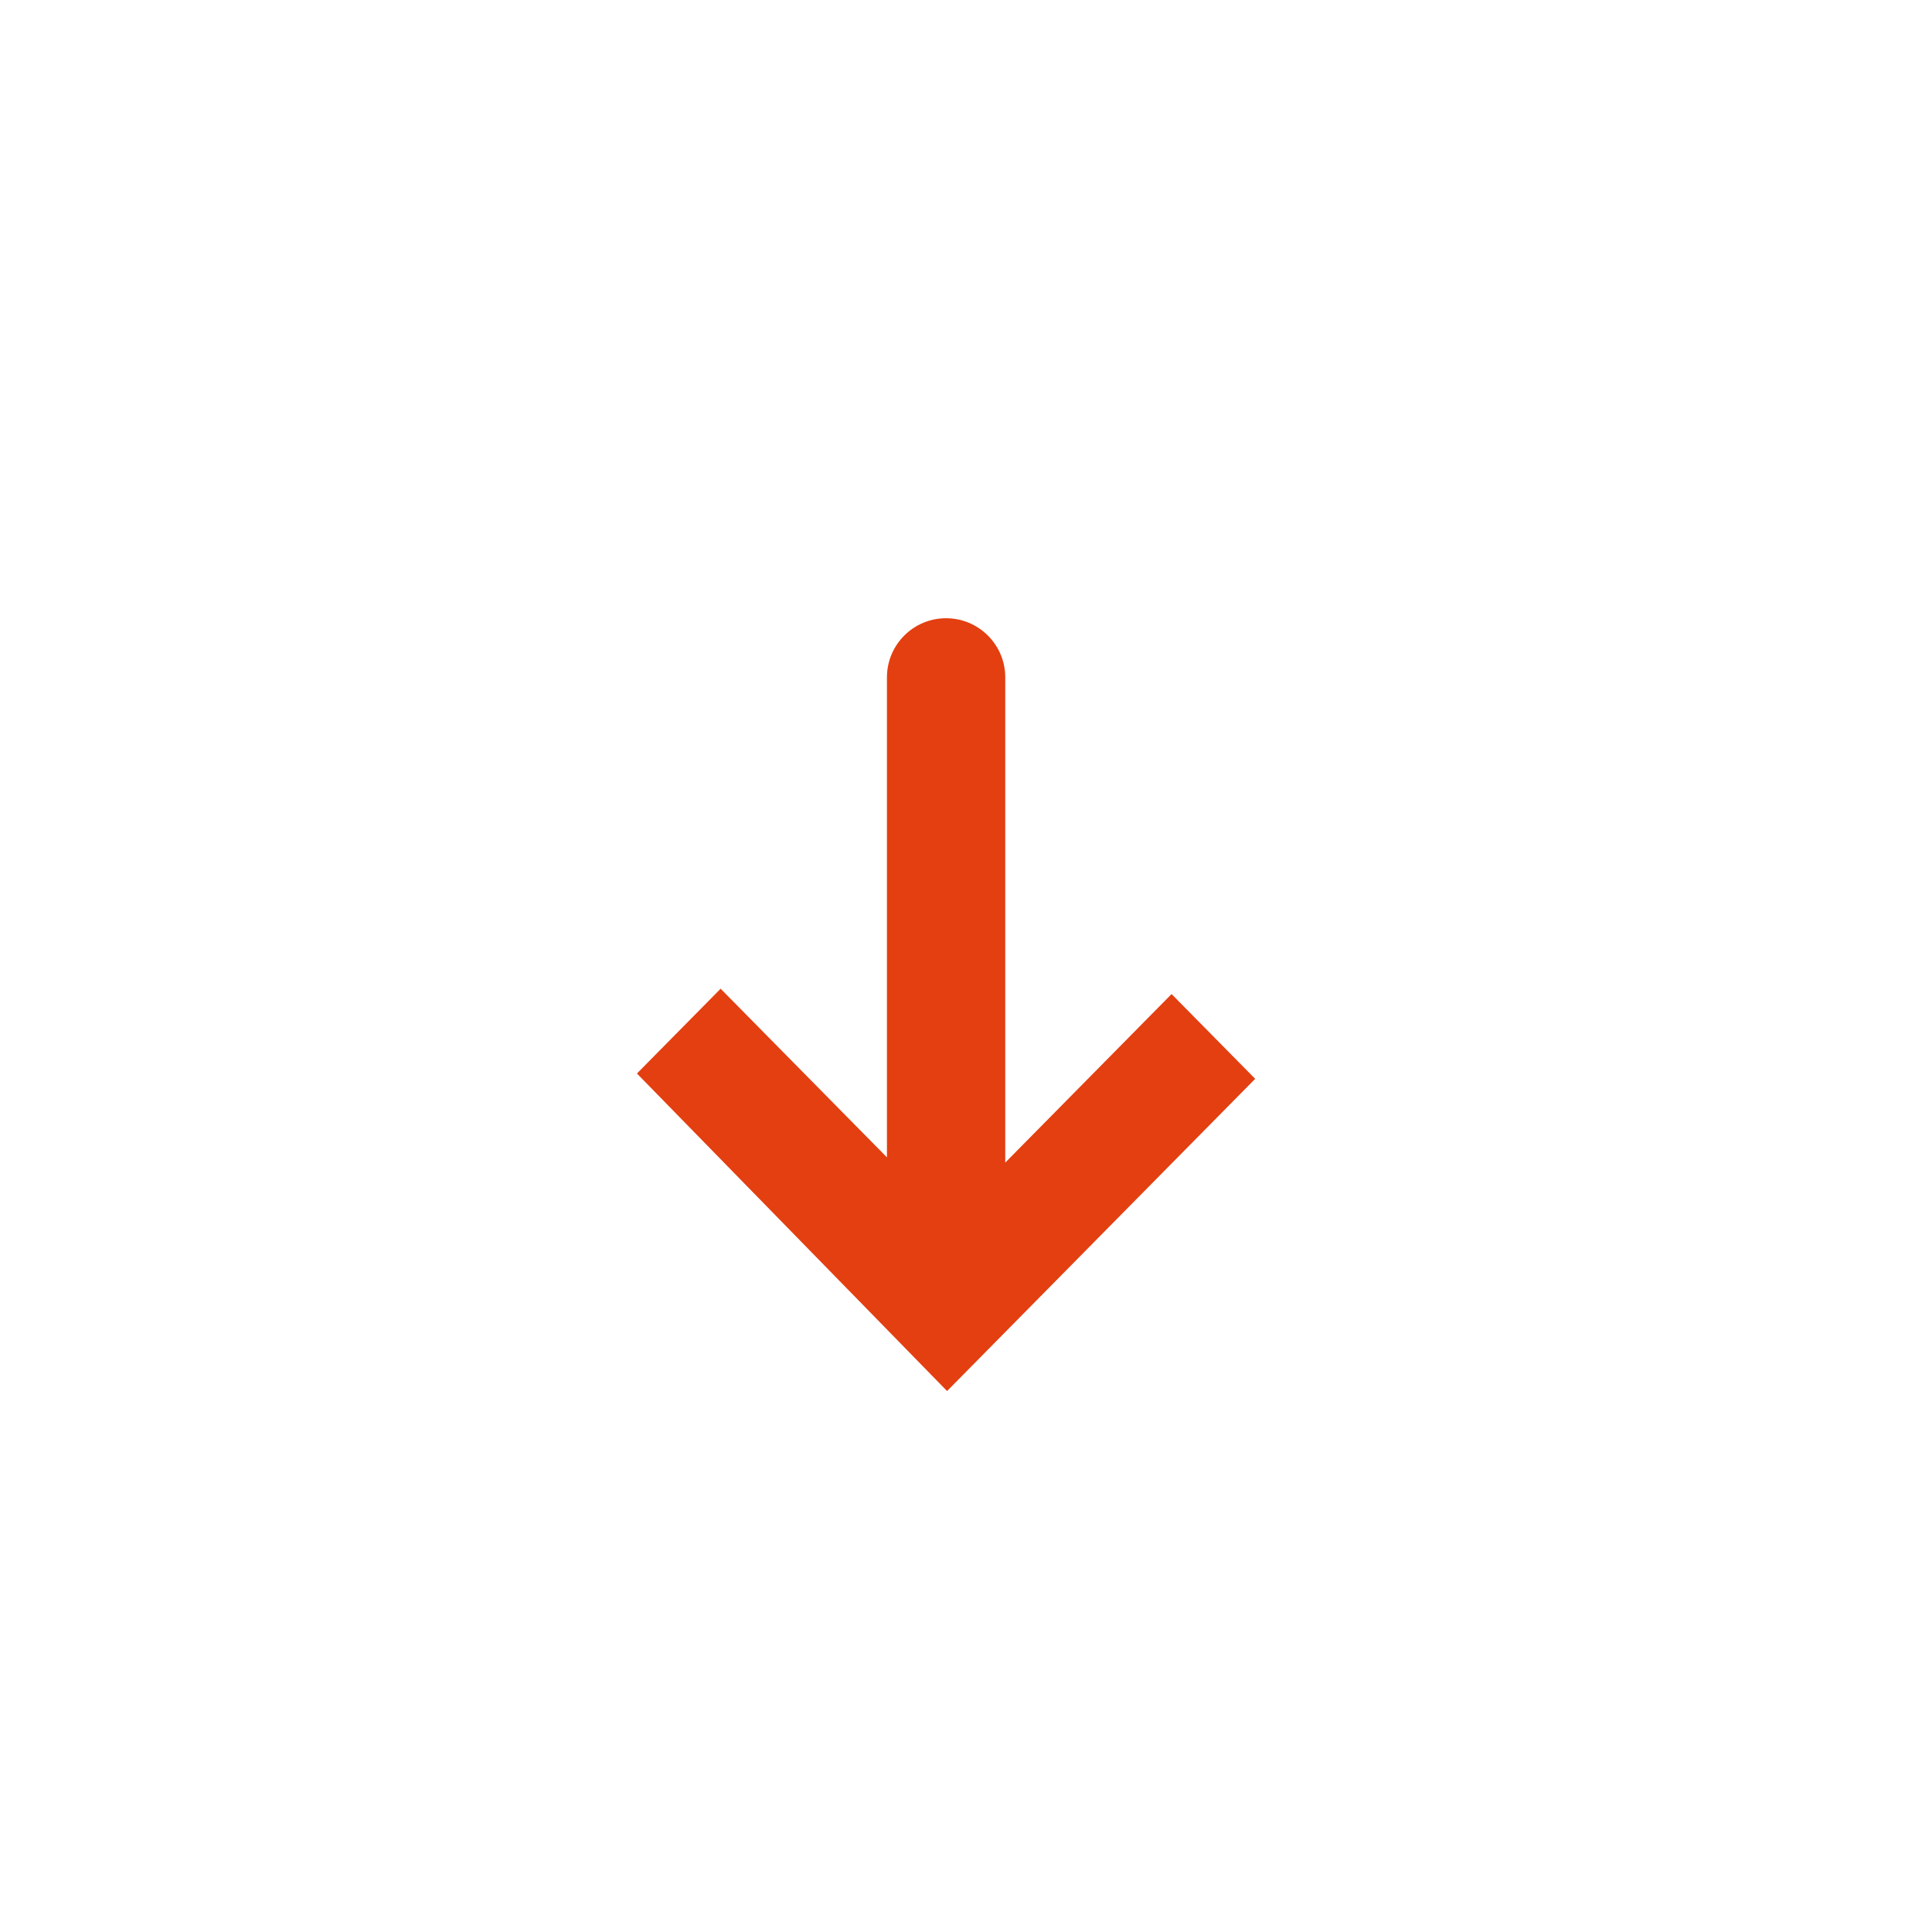 <?xml version="1.0" encoding="utf-8"?>
<svg xmlns="http://www.w3.org/2000/svg" fill="none" height="100%" overflow="visible" preserveAspectRatio="none" style="display: block;" viewBox="0 0 25 25" width="100%">
<g id="Frame 87">
<path clip-rule="evenodd" d="M15.16 12.863L13.008 15.044V8.765C13.008 8.343 12.665 8 12.242 8V8C11.819 8 11.477 8.343 11.477 8.765V14.976L9.325 12.794L8.242 13.891L12.255 18L16.242 13.96L15.16 12.863Z" fill="#E33F11" fill-rule="evenodd" id="Vector"/>
</g>
</svg>